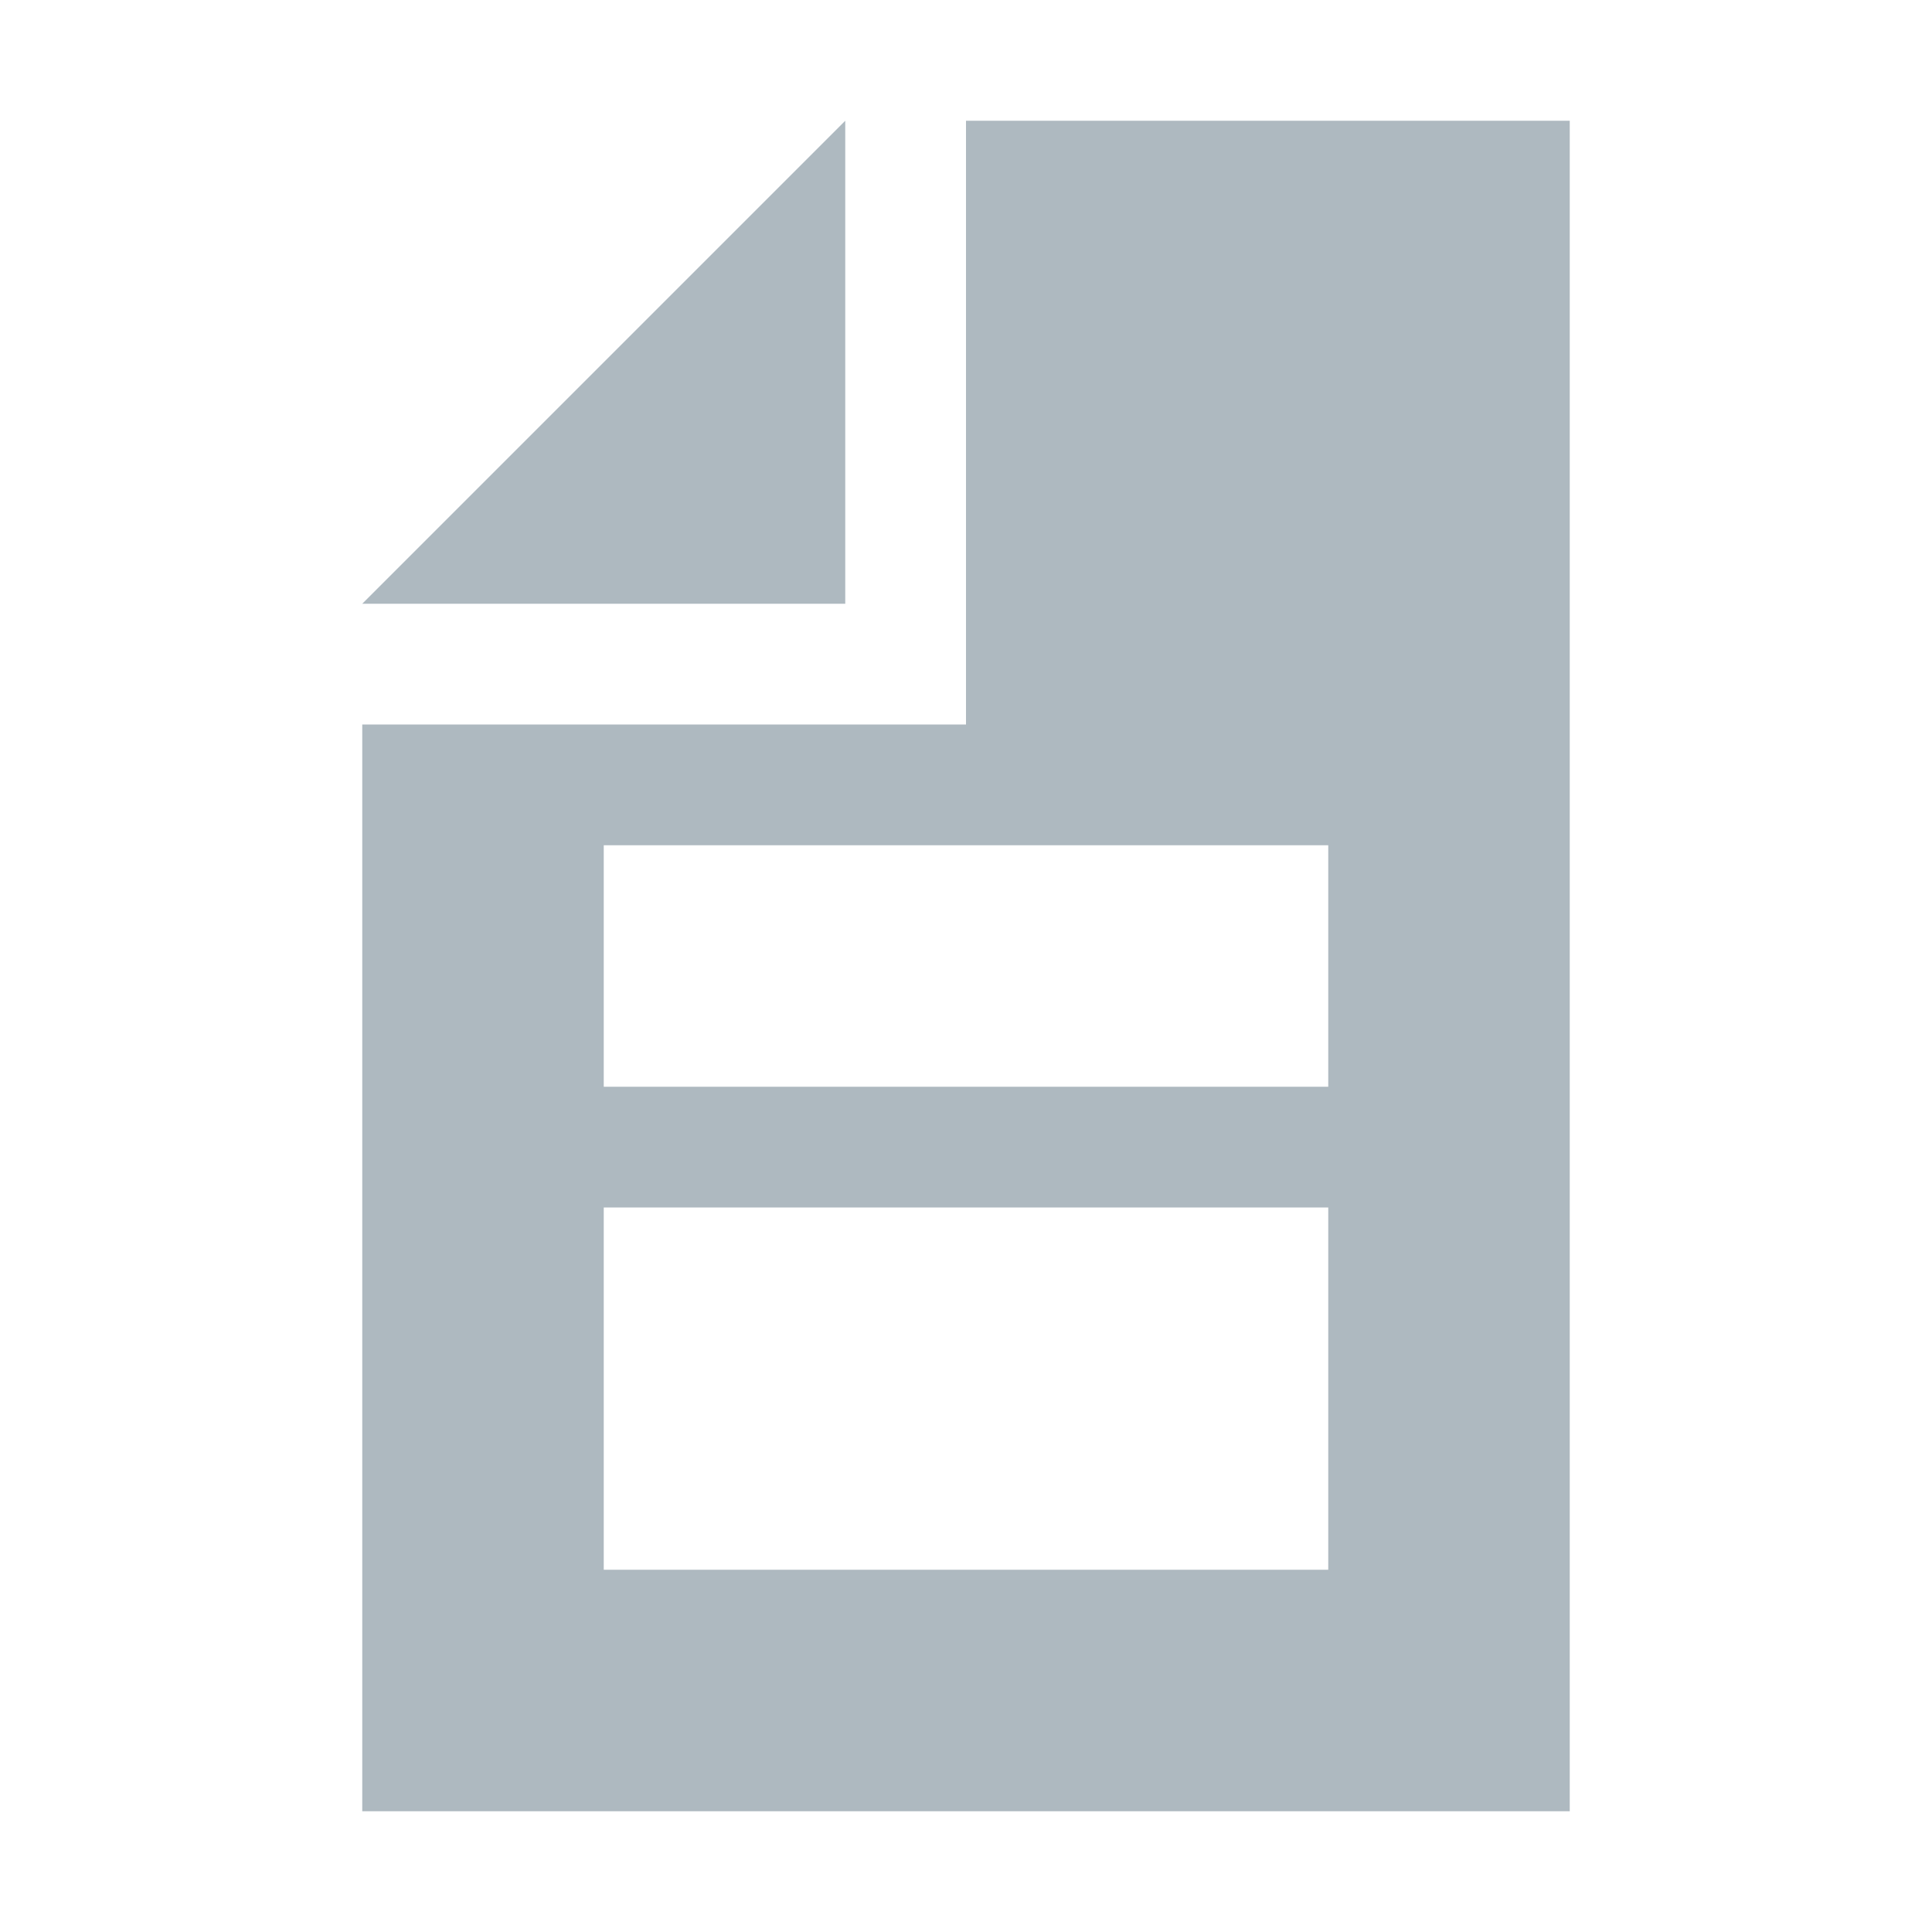 <?xml version="1.0" encoding="utf-8"?>
<!-- Uploaded to: SVG Repo, www.svgrepo.com, Generator: SVG Repo Mixer Tools -->
<svg width="800px" height="800px" viewBox="0 0 16 16" xmlns="http://www.w3.org/2000/svg">
  <g fill="none" fill-opacity=".8" fill-rule="evenodd">
    <polygon fill="#9AA7B0" points="7 1 3 5 7 5"/>
    <path fill="#9AA7B0" d="M5,9 L11,9 L11,7 L5,7 L5,9 Z M5,13 L11,13 L11,10 L5,10 L5,13 Z M8,1 L8,6 L3,6 L3,15 L13,15 L13,1 L8,1 Z"/>
  </g>
</svg>